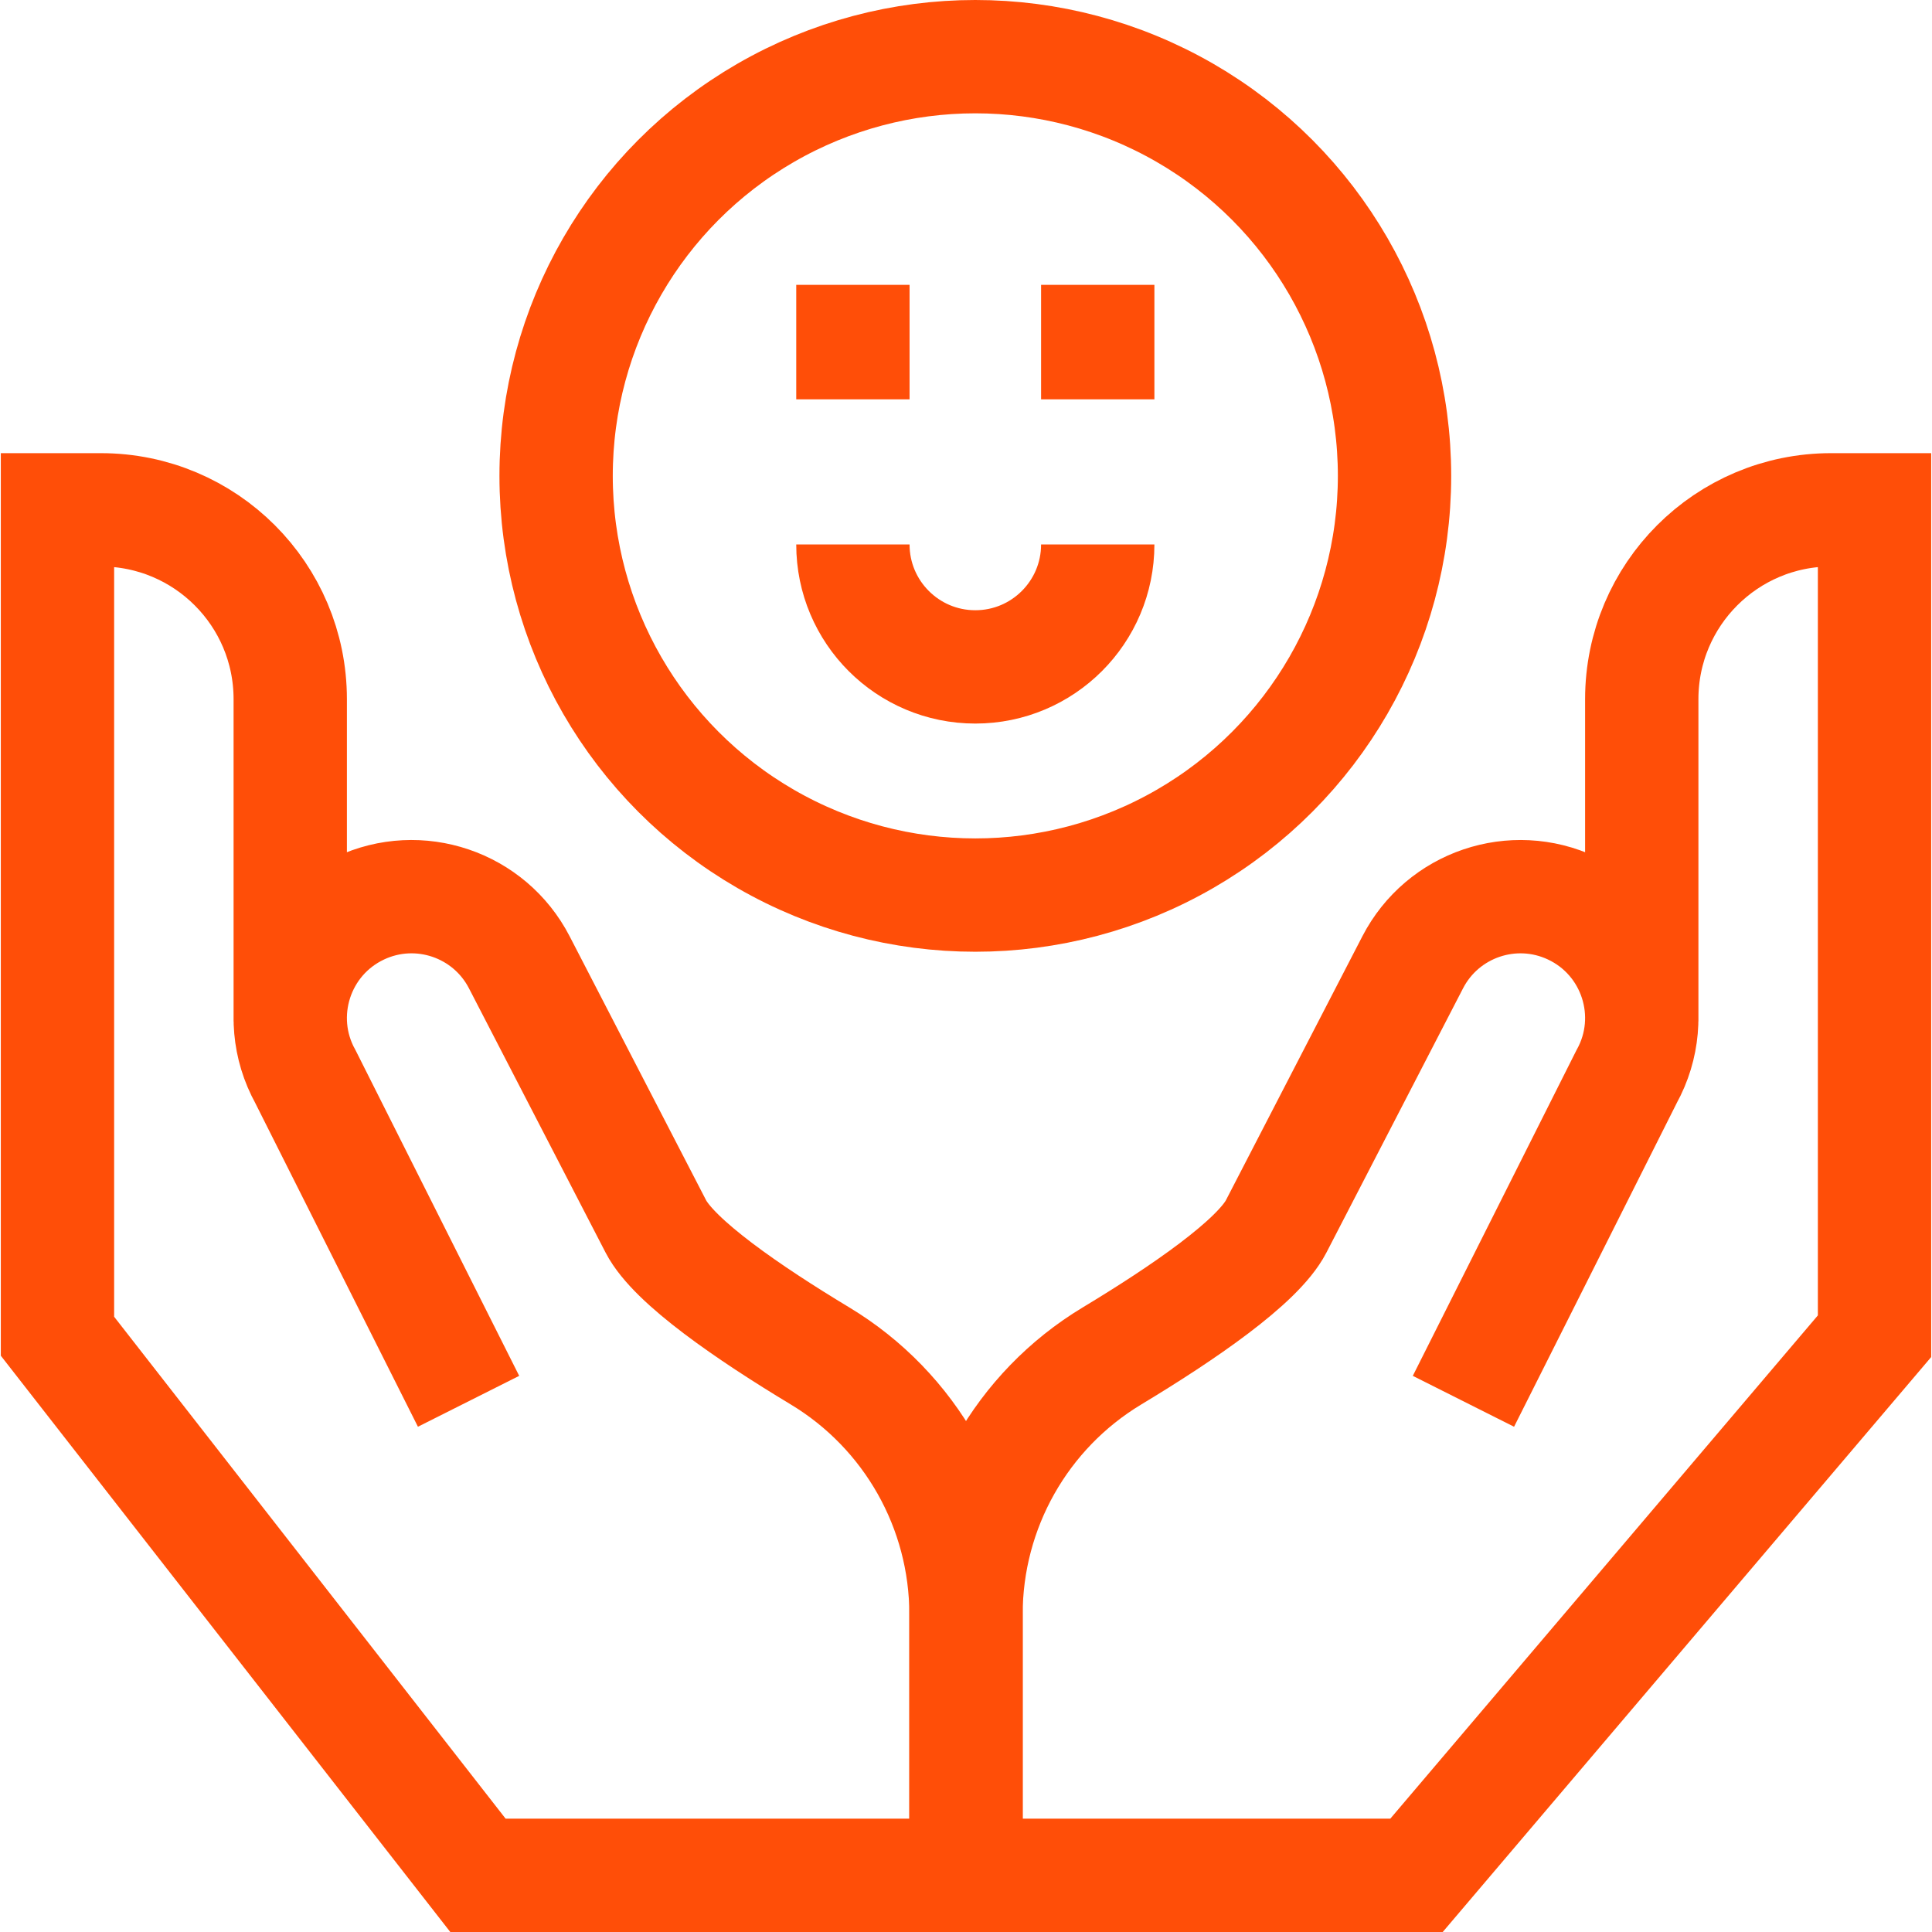 <svg xmlns="http://www.w3.org/2000/svg" version="1.1" xmlns:xlink="http://www.w3.org/1999/xlink" width="512" height="512" x="0" y="0" viewBox="0 0 511.443 511.443" style="enable-background:new 0 0 512 512" xml:space="preserve" class=""><g><path d="M290.596 144.136c0 17.898-14.509 32.407-32.407 32.407s-32.407-14.509-32.407-32.407M225.783 75.406v30.304M290.596 75.406v30.304M124.039 370.954l-43.18-85.924c-8.987-16.23-2.387-36.677 14.393-44.59 15.633-7.372 34.297-1.046 42.224 14.313l36.138 69.905c4.84 9.362 24.563 22.897 43.464 34.29 23.989 14.459 38.644 40.43 38.644 68.439v69.055H126.524L15.215 353.728V134.962h11.496c27.681 0 50.122 22.44 50.122 50.122v85.331" style="stroke-width:30;stroke-miterlimit:10;" fill="none" stroke="#ff4e08" stroke-width="30" stroke-miterlimit="10" data-original="#000000" opacity="1"></path><path d="M434.61 270.414v-85.331c0-27.681 22.44-50.122 50.122-50.122h11.496v218.766L374.981 496.443h-119.26v-69.055c0-28.01 14.655-53.98 38.644-68.439 18.901-11.393 38.624-24.928 43.464-34.29l36.138-69.905c7.927-15.359 26.591-21.686 42.224-14.313 16.78 7.913 23.38 28.36 14.393 44.59l-43.181 85.924" style="stroke-width:30;stroke-miterlimit:10;" fill="none" stroke="#ff4e08" stroke-width="30" stroke-miterlimit="10" data-original="#000000" opacity="1"></path><circle cx="258.189" cy="125.974" r="110.974" style="stroke-width:30;stroke-miterlimit:10;" fill="none" stroke="#ff4e08" stroke-width="30" stroke-miterlimit="10" data-original="#000000" opacity="1"></circle></g></svg>